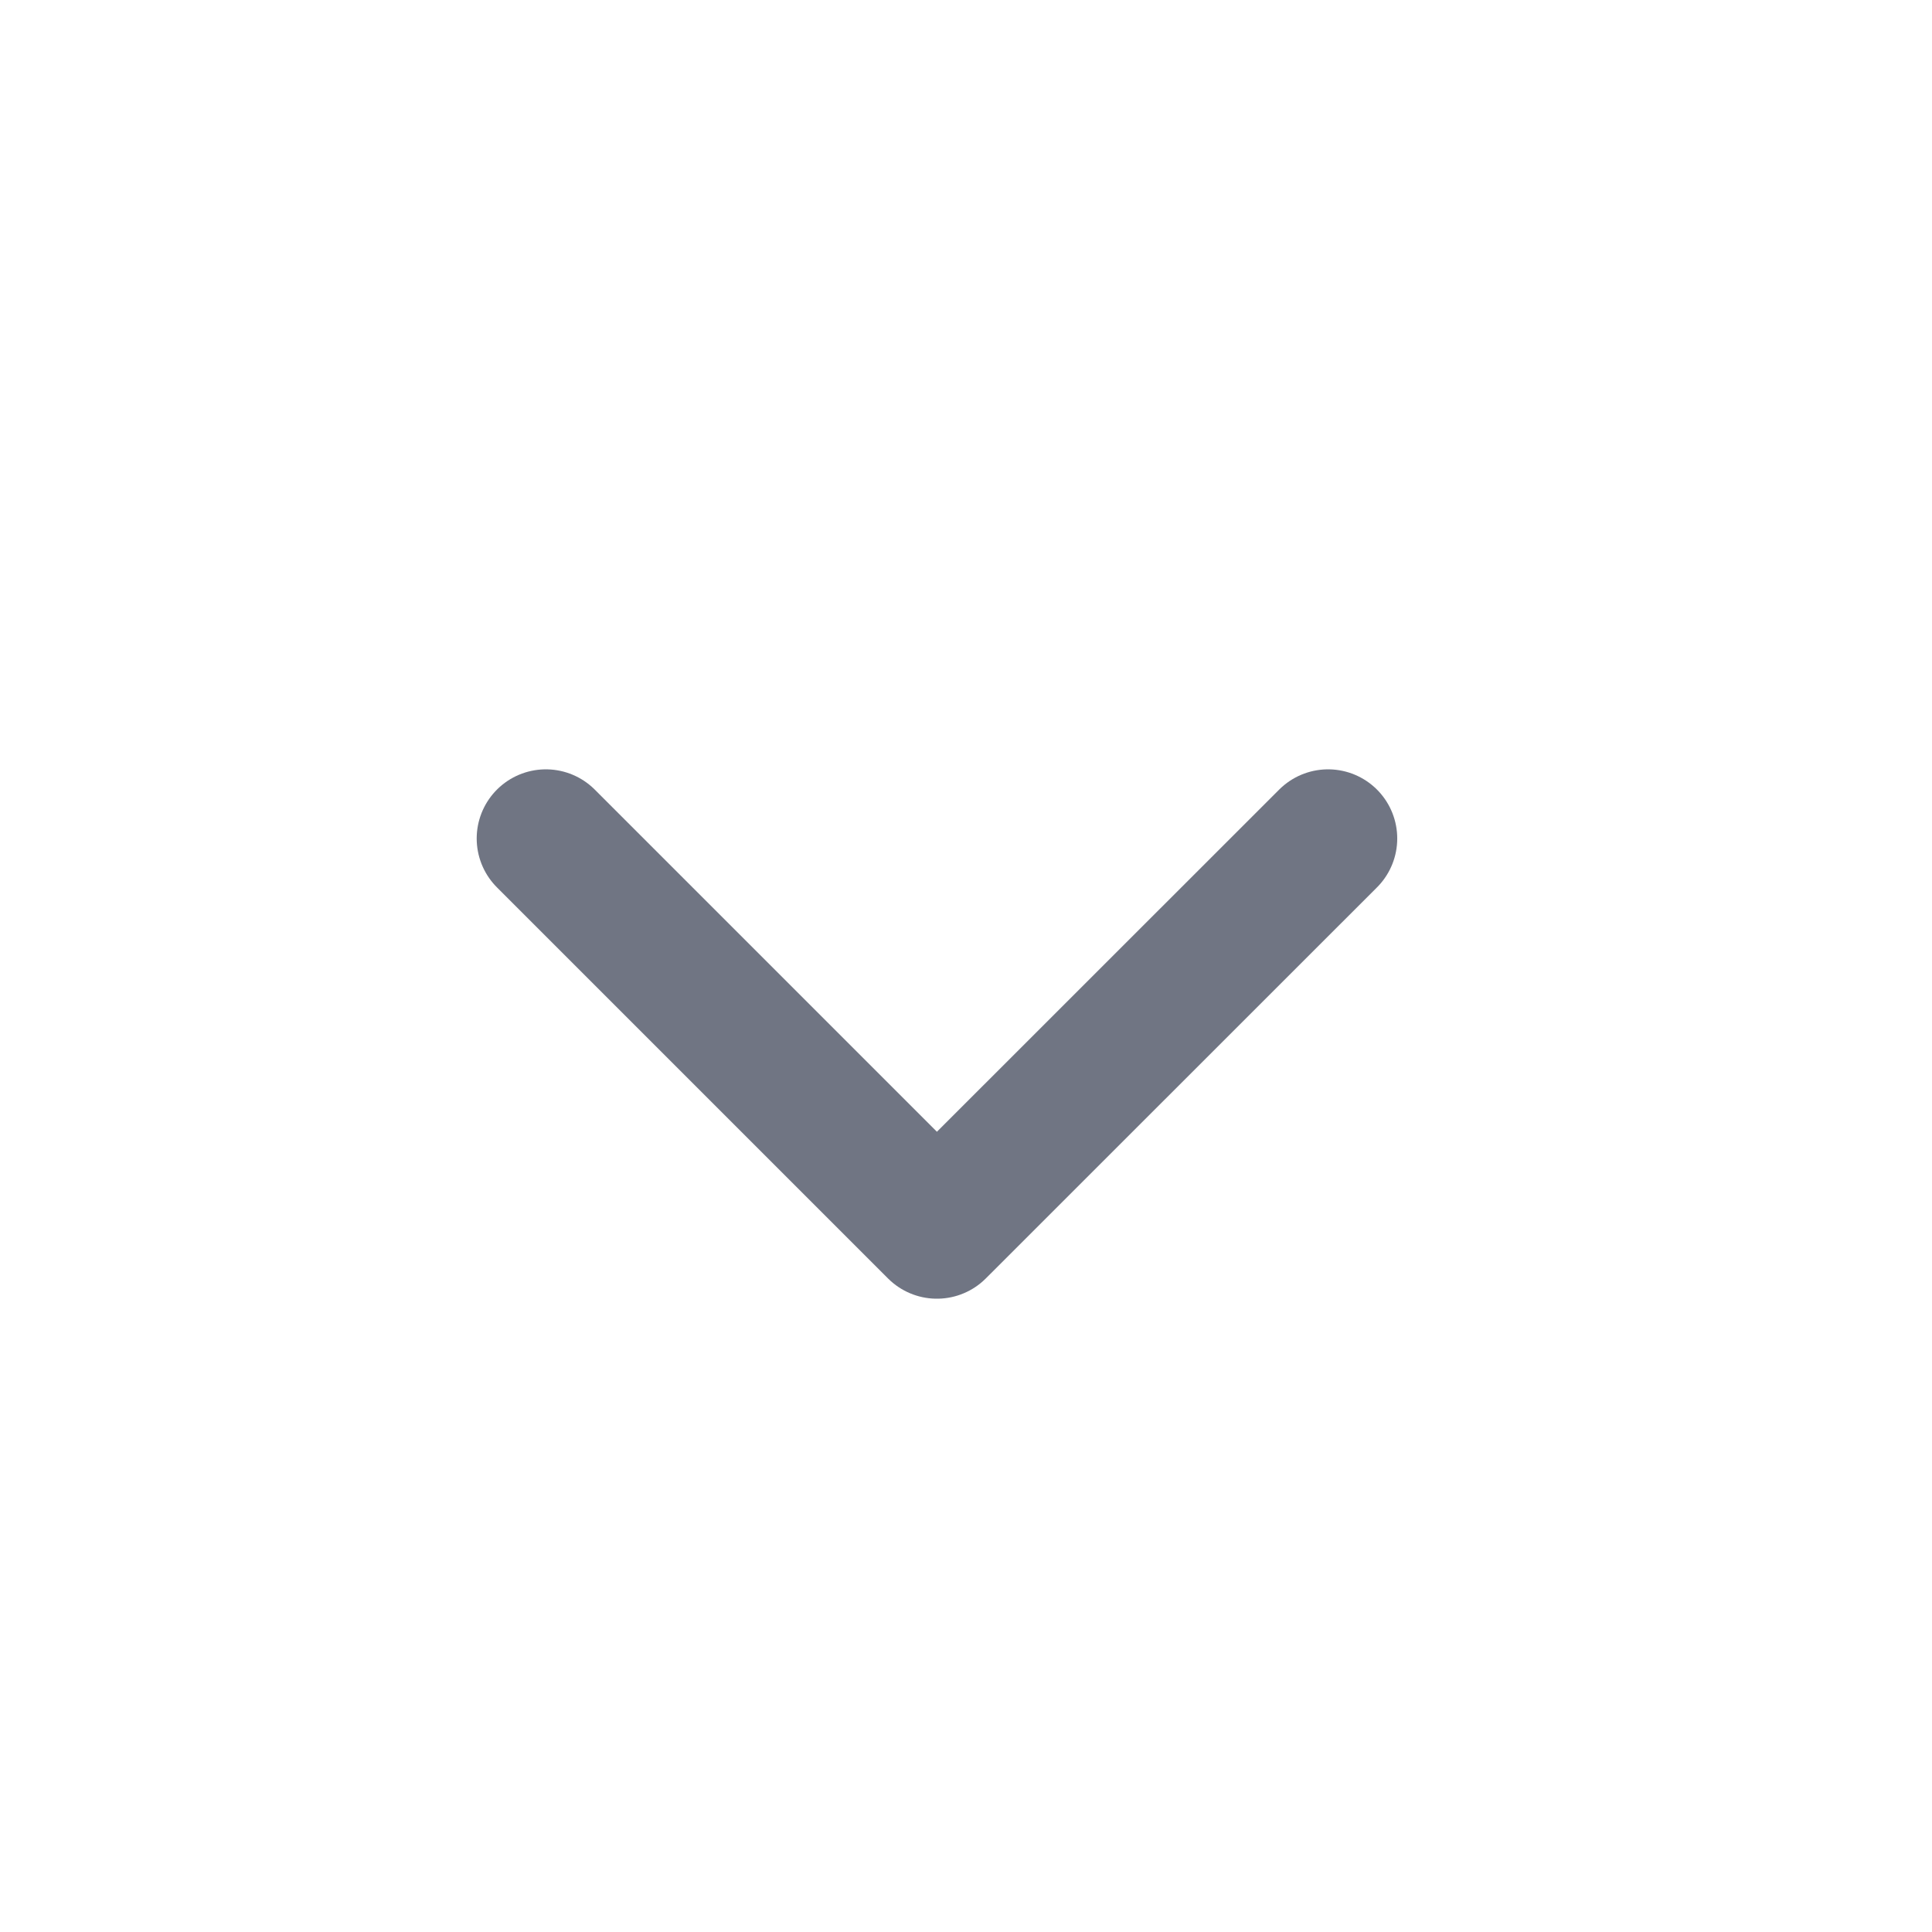 <svg width="17" height="17" viewBox="0 0 17 17" fill="none" xmlns="http://www.w3.org/2000/svg">
<path d="M11.686 7.378L8.244 10.819L4.803 7.378" stroke="#707583" stroke-width="1.217" stroke-linecap="round" stroke-linejoin="round"/>
</svg>
